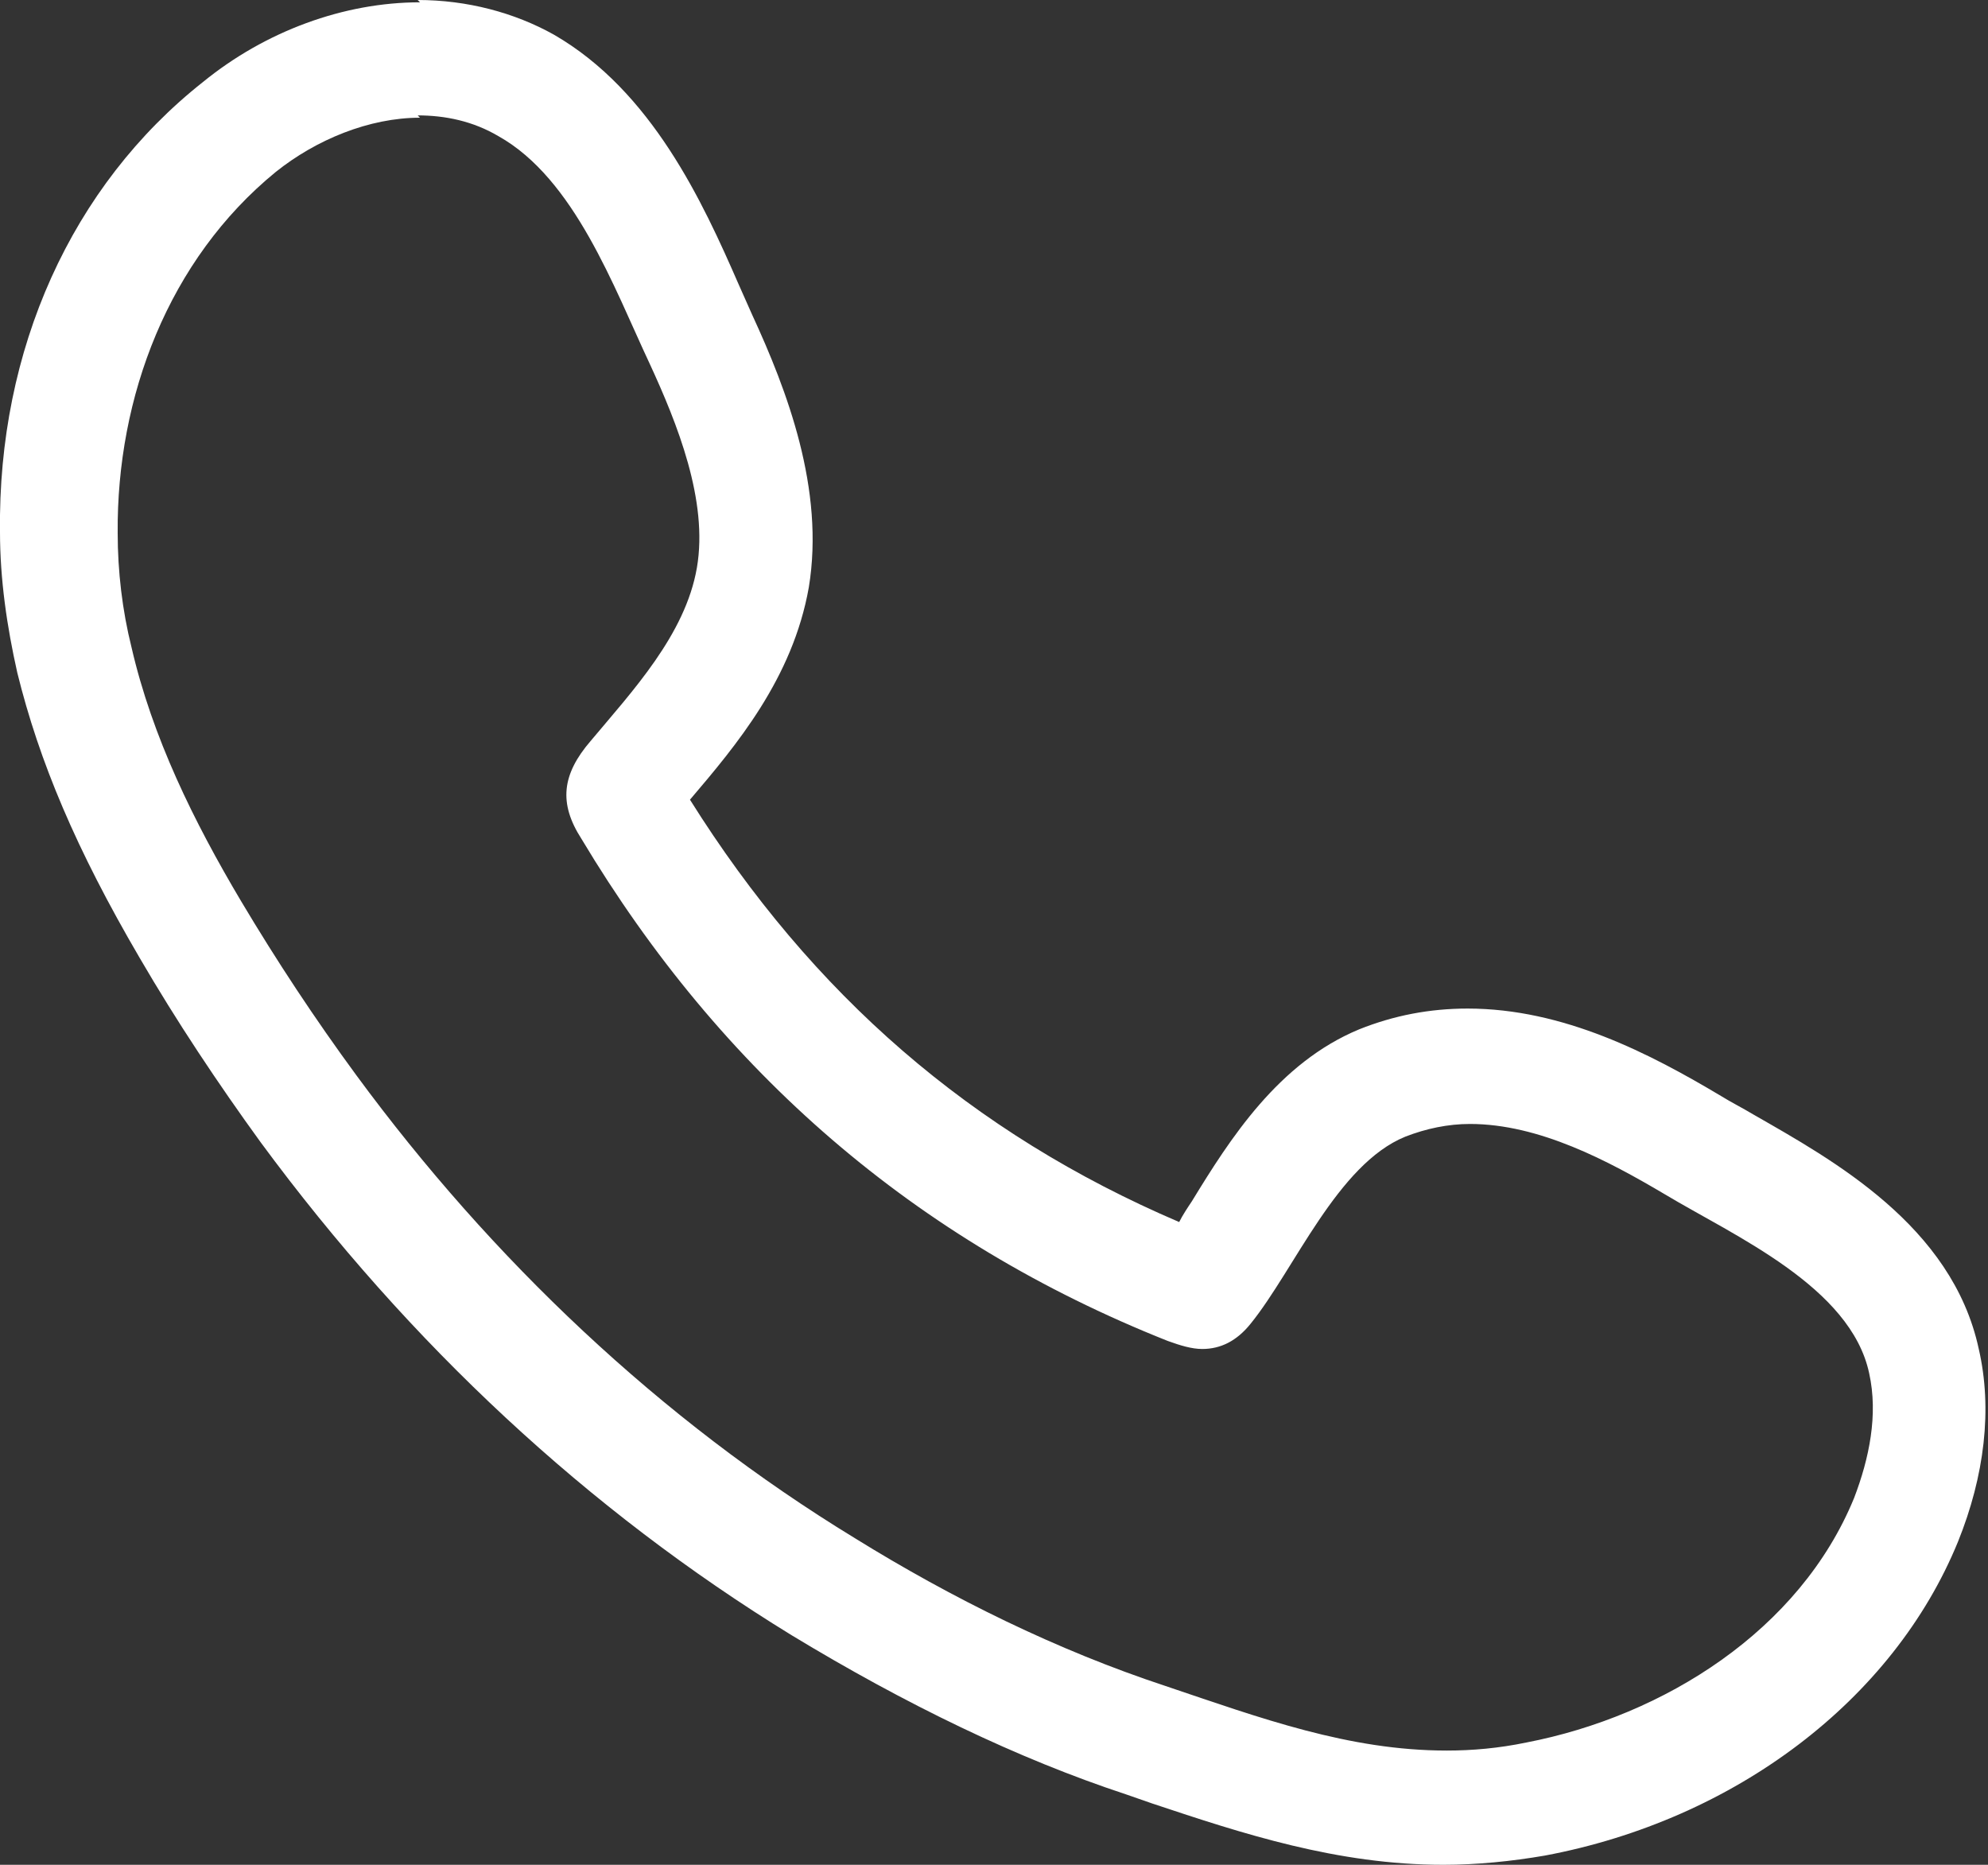<?xml version="1.0" encoding="UTF-8"?>
<svg id="Capa_1" data-name="Capa 1" xmlns="http://www.w3.org/2000/svg" viewBox="0 0 17.23 16.16">
  <rect x="0" y="0" width="17.23" height="16.16" fill="#333333" stroke="none"/>
  <defs>
    <style>
      .cls-1 {
        fill: #fff;
      }
    </style>
  </defs>
  <path class="cls-1" d="m3.62,1c.24,0,.48.05.7.18.66.37,1,1.31,1.31,1.97.24.52.51,1.19.41,1.77-.1.58-.56,1.07-.92,1.5-.25.29-.28.54-.08.85,1.21,2.02,2.89,3.48,5.08,4.35.11.04.21.07.3.07.16,0,.3-.07.42-.22.38-.47.75-1.38,1.34-1.62.18-.07.37-.11.56-.11.6,0,1.2.32,1.69.61.6.36,1.61.8,1.77,1.55.08.36,0,.74-.13,1.08-.47,1.15-1.65,1.89-2.84,2.12-.24.05-.47.07-.69.07-.85,0-1.61-.28-2.44-.56-.94-.31-1.85-.76-2.69-1.28-1.69-1.03-3.15-2.42-4.32-4.01-.36-.49-.69-.99-1-1.51-.41-.69-.77-1.42-.95-2.2-.08-.32-.12-.66-.12-.99-.01-1.18.44-2.37,1.37-3.13.35-.28.81-.47,1.25-.47m0-1h0c-.66,0-1.34.25-1.88.69C.62,1.61-.02,3.03,0,4.61c0,.41.06.82.15,1.22.19.77.51,1.53,1.06,2.47.32.55.68,1.09,1.05,1.6,1.29,1.75,2.84,3.19,4.6,4.27.99.6,1.96,1.07,2.9,1.38l.23.08c.78.26,1.6.53,2.52.53.29,0,.59-.03.88-.08,1.65-.31,3.02-1.35,3.58-2.72.23-.57.3-1.15.18-1.67-.23-1.07-1.27-1.64-1.95-2.03-.1-.06-.2-.11-.28-.16-.62-.37-1.37-.76-2.2-.76-.33,0-.64.06-.94.18-.7.29-1.12.95-1.45,1.49-.04.06-.08.12-.11.18-1.8-.77-3.18-1.97-4.24-3.66.4-.47.89-1.05,1.03-1.84.14-.85-.19-1.71-.49-2.36l-.12-.27c-.31-.71-.75-1.67-1.6-2.16C4.46.11,4.05,0,3.62,0h0Z"/>
</svg>